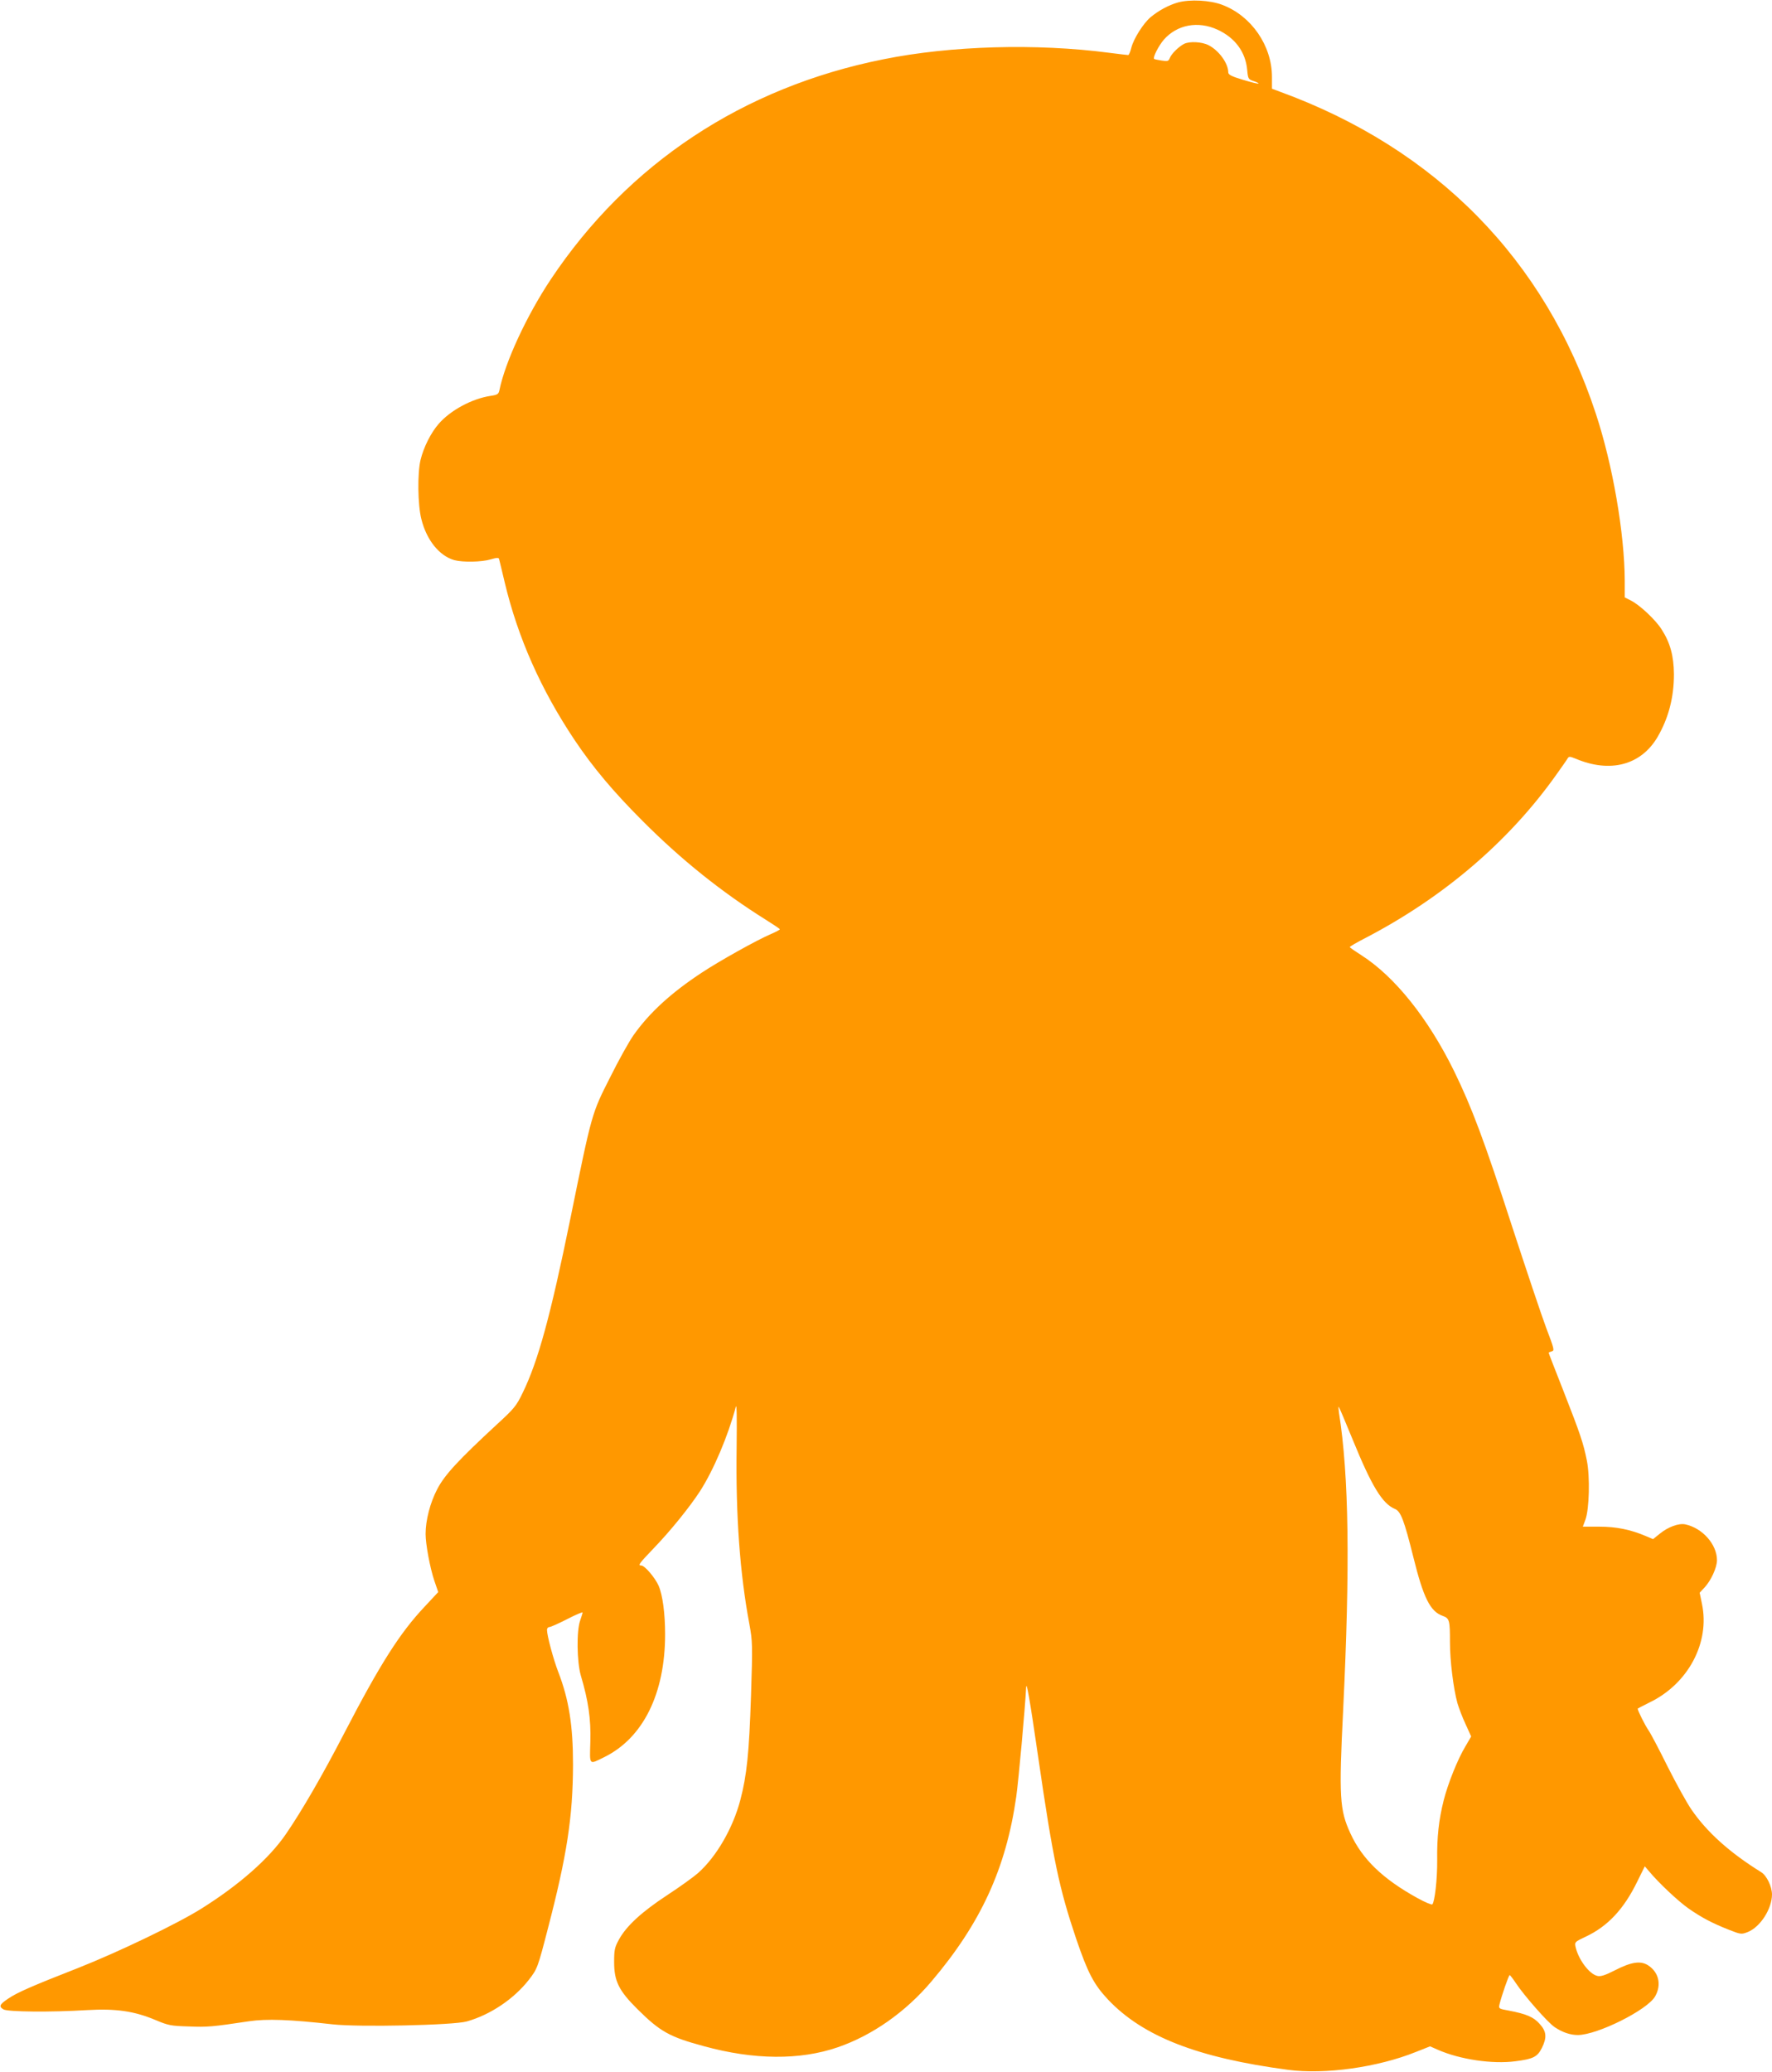 <?xml version="1.0" standalone="no"?>
<!DOCTYPE svg PUBLIC "-//W3C//DTD SVG 20010904//EN"
 "http://www.w3.org/TR/2001/REC-SVG-20010904/DTD/svg10.dtd">
<svg version="1.0" xmlns="http://www.w3.org/2000/svg"
 width="1095pt" height="1280pt" viewBox="0 0 1095 1280"
 preserveAspectRatio="xMidYMid meet">
<g transform="translate(0,1280) scale(0.1,-0.1)"
fill="#ff9800" stroke="none">
<path d="M7280 12785 c-60 -17 -120 -50 -171 -92 -44 -38 -104 -132 -118 -188
-6 -25 -15 -45 -19 -45 -5 0 -57 6 -118 14 -451 59 -978 44 -1394 -40 -868
-173 -1579 -644 -2056 -1359 -150 -225 -283 -513 -318 -686 -5 -23 -12 -28
-53 -34 -116 -17 -251 -90 -323 -174 -47 -54 -92 -143 -111 -221 -20 -81 -18
-278 5 -367 32 -129 111 -227 204 -253 53 -14 169 -12 225 5 37 11 49 11 51 2
2 -7 18 -72 35 -145 81 -339 222 -659 431 -972 114 -170 239 -319 420 -500
239 -240 489 -440 762 -611 48 -30 87 -56 87 -59 1 -3 -24 -16 -54 -29 -87
-37 -318 -166 -427 -238 -189 -124 -325 -248 -423 -387 -27 -38 -93 -156 -146
-263 -113 -223 -111 -216 -244 -868 -124 -607 -200 -883 -295 -1078 -39 -81
-53 -98 -159 -195 -241 -223 -323 -312 -369 -400 -44 -84 -72 -192 -72 -277 0
-63 27 -209 54 -289 l24 -70 -82 -88 c-155 -164 -277 -356 -501 -788 -131
-253 -260 -476 -359 -620 -103 -150 -288 -313 -521 -459 -148 -93 -510 -267
-760 -366 -289 -113 -380 -153 -434 -190 -54 -36 -60 -49 -29 -67 27 -15 289
-18 518 -4 176 10 289 -6 420 -61 78 -33 95 -37 205 -40 116 -5 148 -2 374 32
110 16 252 11 516 -19 161 -18 746 -6 830 18 145 41 290 138 383 257 52 67 55
74 117 314 118 453 155 691 156 1015 0 240 -25 401 -91 572 -30 77 -70 226
-70 261 0 9 7 17 15 17 8 0 57 22 110 49 52 27 95 45 95 41 0 -4 -7 -27 -15
-50 -23 -65 -20 -255 4 -339 47 -157 63 -270 59 -408 -4 -151 -11 -144 87 -96
239 118 375 392 375 758 0 128 -15 242 -40 300 -22 50 -86 125 -107 125 -23 0
-14 12 77 107 104 108 221 253 285 351 85 132 174 343 222 522 6 23 7 -67 5
-253 -6 -416 20 -777 79 -1090 19 -104 20 -124 10 -440 -12 -358 -26 -492 -66
-645 -46 -175 -148 -351 -262 -452 -26 -23 -112 -85 -190 -136 -157 -103 -252
-190 -298 -274 -27 -49 -30 -64 -30 -140 0 -117 29 -176 144 -290 140 -139
199 -172 411 -229 309 -85 593 -87 826 -7 213 73 419 217 579 406 306 360 462
700 525 1143 15 109 54 538 61 674 2 44 22 -69 74 -427 93 -640 130 -813 235
-1125 72 -211 109 -282 197 -376 216 -228 554 -360 1113 -434 228 -30 553 15
791 111 l86 34 48 -21 c136 -60 338 -90 480 -71 110 14 135 27 163 82 32 65
29 102 -14 149 -37 42 -81 61 -191 82 -61 11 -63 12 -57 38 13 53 57 181 63
181 3 0 20 -22 38 -49 50 -76 199 -246 241 -273 48 -32 96 -48 142 -48 120 0
431 155 478 239 41 72 22 151 -46 193 -46 28 -103 19 -204 -33 -59 -30 -87
-39 -107 -34 -50 11 -118 102 -135 180 -6 29 -4 31 62 62 137 64 237 171 320
342 l46 93 24 -28 c61 -74 184 -189 247 -233 81 -56 143 -89 249 -131 74 -29
77 -29 116 -14 78 31 150 144 150 233 -1 50 -33 116 -67 137 -195 121 -335
247 -431 387 -29 42 -95 162 -147 265 -51 103 -104 204 -118 224 -21 30 -67
122 -67 134 0 1 33 18 73 38 239 115 375 370 324 610 l-14 68 30 32 c40 43 77
123 77 169 0 97 -89 198 -195 221 -41 9 -108 -16 -159 -58 l-41 -33 -45 19
c-94 40 -182 58 -287 58 l-102 0 16 43 c24 65 29 265 9 365 -22 110 -41 165
-145 431 -50 127 -91 232 -91 235 0 2 9 6 19 9 18 4 15 15 -34 144 -29 77
-123 358 -210 624 -173 534 -250 739 -360 964 -160 325 -366 583 -573 715 -39
25 -71 47 -71 50 -1 3 45 30 102 59 477 249 879 592 1170 1000 37 52 71 100
75 108 7 11 14 11 48 -3 214 -91 405 -40 507 134 68 117 101 245 101 387 -1
113 -23 195 -76 277 -36 58 -135 151 -189 178 l-39 20 0 103 c-1 290 -74 716
-179 1033 -312 949 -987 1636 -1953 1988 l-48 18 0 73 c0 193 -127 377 -307
445 -76 29 -199 35 -273 15z m243 -168 c109 -50 174 -138 184 -249 5 -55 7
-58 40 -69 19 -6 32 -13 30 -15 -3 -3 -46 8 -96 23 -71 21 -91 32 -91 46 0 55
-57 135 -122 168 -41 21 -117 25 -151 8 -33 -17 -78 -61 -88 -87 -8 -20 -13
-22 -51 -16 -24 4 -45 8 -46 10 -10 8 28 82 60 119 82 93 211 117 331 62z
m837 -8712 c116 -284 182 -393 259 -425 37 -15 57 -67 116 -303 61 -246 103
-331 180 -358 42 -15 45 -27 45 -163 0 -115 21 -284 46 -376 9 -30 31 -89 51
-131 l34 -75 -35 -60 c-49 -81 -109 -232 -135 -335 -30 -120 -42 -226 -40
-369 1 -118 -15 -256 -30 -273 -4 -4 -45 13 -92 39 -214 118 -341 240 -414
399 -67 145 -72 224 -45 765 43 885 36 1443 -26 1835 -3 22 -4 38 -1 35 3 -3
42 -95 87 -205z"/>
</g>
</svg>
